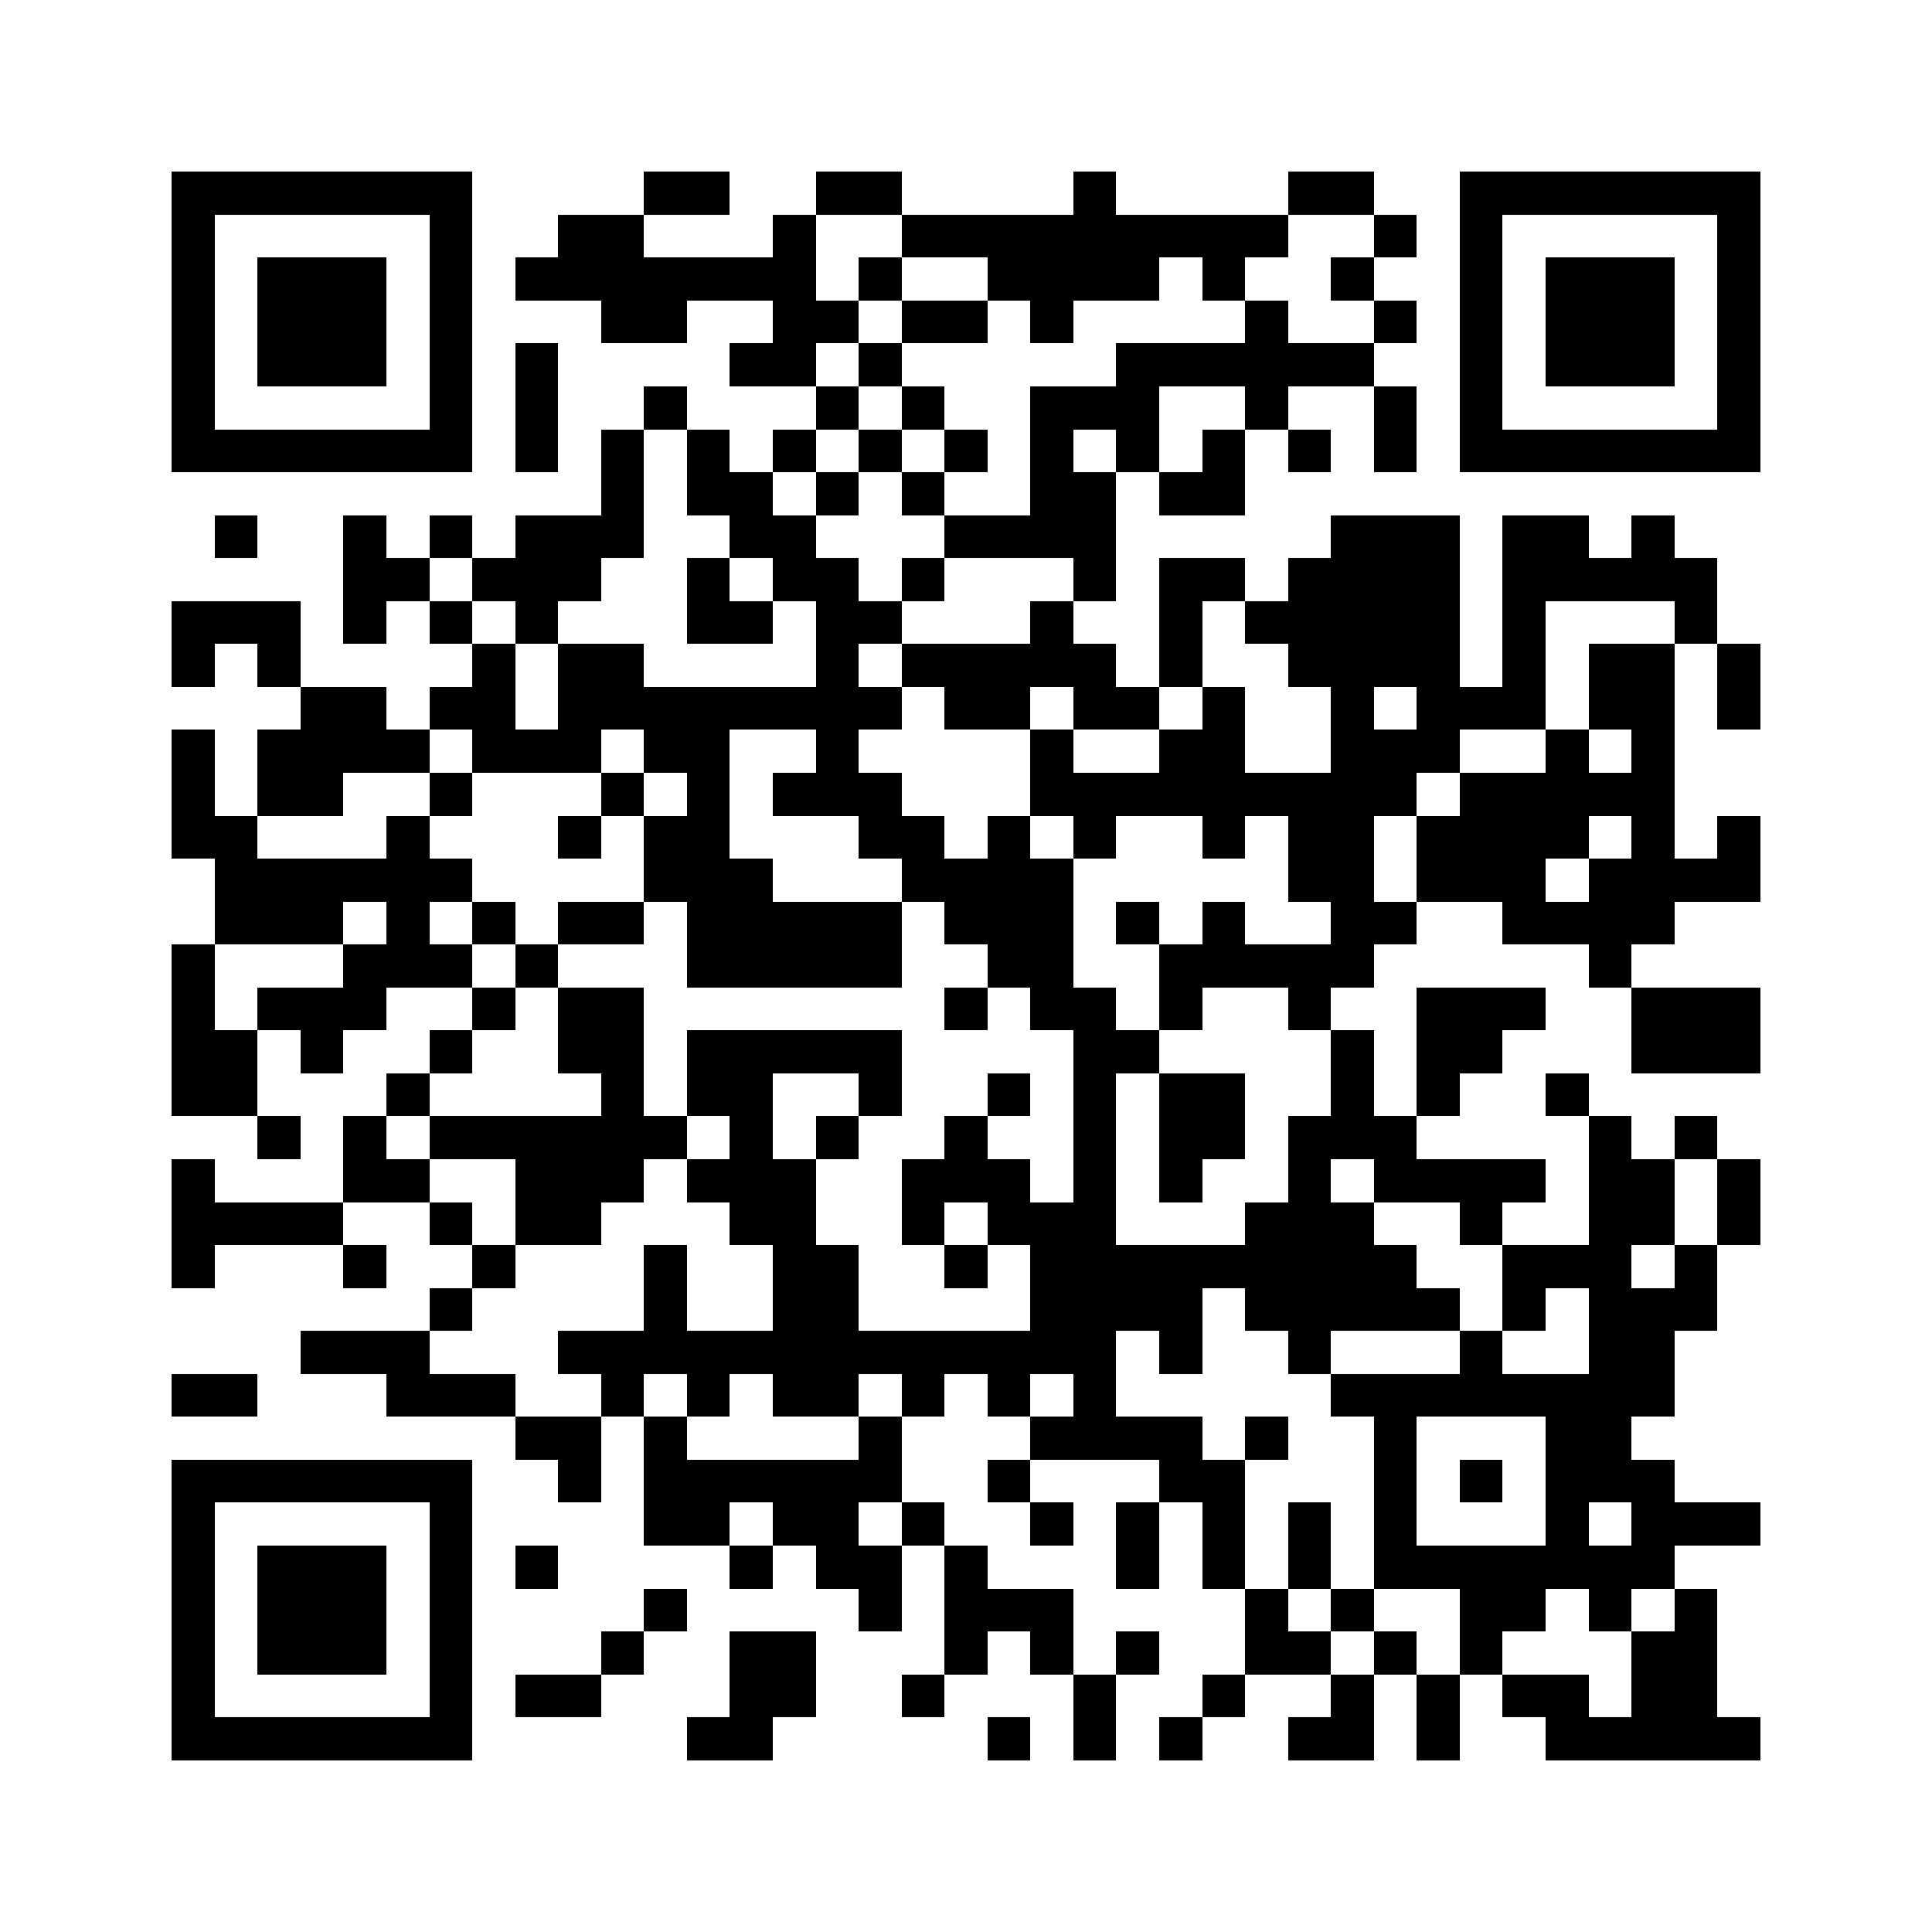 <svg xmlns="http://www.w3.org/2000/svg" viewBox="0 0 45 45" shape-rendering="crispEdges" width="900" height="900">
<rect x="0" y="0" width="45" height="45" fill="#FFF"/>
<path fill="#000" d="M4 4h7v1h-7zM15 4h2v1h-2zM19 4h2v1h-2zM25 4h1v1h-1zM30 4h2v1h-2zM34 4h7v1h-7zM4 5h1v1h-1zM10 5h1v1h-1zM13 5h2v1h-2zM18 5h1v1h-1zM21 5h9v1h-9zM32 5h1v1h-1zM34 5h1v1h-1zM40 5h1v1h-1zM4 6h1v1h-1zM6 6h3v1h-3zM10 6h1v1h-1zM12 6h7v1h-7zM20 6h1v1h-1zM23 6h4v1h-4zM28 6h1v1h-1zM31 6h1v1h-1zM34 6h1v1h-1zM36 6h3v1h-3zM40 6h1v1h-1zM4 7h1v1h-1zM6 7h3v1h-3zM10 7h1v1h-1zM14 7h2v1h-2zM18 7h2v1h-2zM21 7h2v1h-2zM24 7h1v1h-1zM29 7h1v1h-1zM32 7h1v1h-1zM34 7h1v1h-1zM36 7h3v1h-3zM40 7h1v1h-1zM4 8h1v1h-1zM6 8h3v1h-3zM10 8h1v1h-1zM12 8h1v1h-1zM17 8h2v1h-2zM20 8h1v1h-1zM26 8h6v1h-6zM34 8h1v1h-1zM36 8h3v1h-3zM40 8h1v1h-1zM4 9h1v1h-1zM10 9h1v1h-1zM12 9h1v1h-1zM15 9h1v1h-1zM19 9h1v1h-1zM21 9h1v1h-1zM24 9h3v1h-3zM29 9h1v1h-1zM32 9h1v1h-1zM34 9h1v1h-1zM40 9h1v1h-1zM4 10h7v1h-7zM12 10h1v1h-1zM14 10h1v1h-1zM16 10h1v1h-1zM18 10h1v1h-1zM20 10h1v1h-1zM22 10h1v1h-1zM24 10h1v1h-1zM26 10h1v1h-1zM28 10h1v1h-1zM30 10h1v1h-1zM32 10h1v1h-1zM34 10h7v1h-7zM14 11h1v1h-1zM16 11h2v1h-2zM19 11h1v1h-1zM21 11h1v1h-1zM24 11h2v1h-2zM27 11h2v1h-2zM5 12h1v1h-1zM8 12h1v1h-1zM10 12h1v1h-1zM12 12h3v1h-3zM17 12h2v1h-2zM22 12h4v1h-4zM31 12h3v1h-3zM35 12h2v1h-2zM38 12h1v1h-1zM8 13h2v1h-2zM11 13h3v1h-3zM16 13h1v1h-1zM18 13h2v1h-2zM21 13h1v1h-1zM25 13h1v1h-1zM27 13h2v1h-2zM30 13h4v1h-4zM35 13h5v1h-5zM4 14h3v1h-3zM8 14h1v1h-1zM10 14h1v1h-1zM12 14h1v1h-1zM16 14h2v1h-2zM19 14h2v1h-2zM24 14h1v1h-1zM27 14h1v1h-1zM29 14h5v1h-5zM35 14h1v1h-1zM39 14h1v1h-1zM4 15h1v1h-1zM6 15h1v1h-1zM11 15h1v1h-1zM13 15h2v1h-2zM19 15h1v1h-1zM21 15h5v1h-5zM27 15h1v1h-1zM30 15h4v1h-4zM35 15h1v1h-1zM37 15h2v1h-2zM40 15h1v1h-1zM7 16h2v1h-2zM10 16h2v1h-2zM13 16h8v1h-8zM22 16h2v1h-2zM25 16h2v1h-2zM28 16h1v1h-1zM31 16h1v1h-1zM33 16h3v1h-3zM37 16h2v1h-2zM40 16h1v1h-1zM4 17h1v1h-1zM6 17h4v1h-4zM11 17h3v1h-3zM15 17h2v1h-2zM19 17h1v1h-1zM24 17h1v1h-1zM27 17h2v1h-2zM31 17h3v1h-3zM36 17h1v1h-1zM38 17h1v1h-1zM4 18h1v1h-1zM6 18h2v1h-2zM10 18h1v1h-1zM14 18h1v1h-1zM16 18h1v1h-1zM18 18h3v1h-3zM24 18h9v1h-9zM34 18h5v1h-5zM4 19h2v1h-2zM9 19h1v1h-1zM13 19h1v1h-1zM15 19h2v1h-2zM20 19h2v1h-2zM23 19h1v1h-1zM25 19h1v1h-1zM28 19h1v1h-1zM30 19h2v1h-2zM33 19h4v1h-4zM38 19h1v1h-1zM40 19h1v1h-1zM5 20h6v1h-6zM15 20h3v1h-3zM21 20h4v1h-4zM30 20h2v1h-2zM33 20h3v1h-3zM37 20h4v1h-4zM5 21h3v1h-3zM9 21h1v1h-1zM11 21h1v1h-1zM13 21h2v1h-2zM16 21h5v1h-5zM22 21h3v1h-3zM26 21h1v1h-1zM28 21h1v1h-1zM31 21h2v1h-2zM35 21h4v1h-4zM4 22h1v1h-1zM8 22h3v1h-3zM12 22h1v1h-1zM16 22h5v1h-5zM23 22h2v1h-2zM27 22h5v1h-5zM37 22h1v1h-1zM4 23h1v1h-1zM6 23h3v1h-3zM11 23h1v1h-1zM13 23h2v1h-2zM22 23h1v1h-1zM24 23h2v1h-2zM27 23h1v1h-1zM30 23h1v1h-1zM33 23h3v1h-3zM38 23h3v1h-3zM4 24h2v1h-2zM7 24h1v1h-1zM10 24h1v1h-1zM13 24h2v1h-2zM16 24h5v1h-5zM25 24h2v1h-2zM31 24h1v1h-1zM33 24h2v1h-2zM38 24h3v1h-3zM4 25h2v1h-2zM9 25h1v1h-1zM14 25h1v1h-1zM16 25h2v1h-2zM20 25h1v1h-1zM23 25h1v1h-1zM25 25h1v1h-1zM27 25h2v1h-2zM31 25h1v1h-1zM33 25h1v1h-1zM36 25h1v1h-1zM6 26h1v1h-1zM8 26h1v1h-1zM10 26h6v1h-6zM17 26h1v1h-1zM19 26h1v1h-1zM22 26h1v1h-1zM25 26h1v1h-1zM27 26h2v1h-2zM30 26h3v1h-3zM37 26h1v1h-1zM39 26h1v1h-1zM4 27h1v1h-1zM8 27h2v1h-2zM12 27h3v1h-3zM16 27h3v1h-3zM21 27h3v1h-3zM25 27h1v1h-1zM27 27h1v1h-1zM30 27h1v1h-1zM32 27h4v1h-4zM37 27h2v1h-2zM40 27h1v1h-1zM4 28h4v1h-4zM10 28h1v1h-1zM12 28h2v1h-2zM17 28h2v1h-2zM21 28h1v1h-1zM23 28h3v1h-3zM29 28h3v1h-3zM34 28h1v1h-1zM37 28h2v1h-2zM40 28h1v1h-1zM4 29h1v1h-1zM8 29h1v1h-1zM11 29h1v1h-1zM15 29h1v1h-1zM18 29h2v1h-2zM22 29h1v1h-1zM24 29h9v1h-9zM35 29h3v1h-3zM39 29h1v1h-1zM10 30h1v1h-1zM15 30h1v1h-1zM18 30h2v1h-2zM24 30h4v1h-4zM29 30h5v1h-5zM35 30h1v1h-1zM37 30h3v1h-3zM7 31h3v1h-3zM13 31h13v1h-13zM27 31h1v1h-1zM30 31h1v1h-1zM34 31h1v1h-1zM37 31h2v1h-2zM4 32h2v1h-2zM9 32h3v1h-3zM14 32h1v1h-1zM16 32h1v1h-1zM18 32h2v1h-2zM21 32h1v1h-1zM23 32h1v1h-1zM25 32h1v1h-1zM31 32h8v1h-8zM12 33h2v1h-2zM15 33h1v1h-1zM20 33h1v1h-1zM24 33h4v1h-4zM29 33h1v1h-1zM32 33h1v1h-1zM36 33h2v1h-2zM4 34h7v1h-7zM13 34h1v1h-1zM15 34h6v1h-6zM23 34h1v1h-1zM27 34h2v1h-2zM32 34h1v1h-1zM34 34h1v1h-1zM36 34h3v1h-3zM4 35h1v1h-1zM10 35h1v1h-1zM15 35h2v1h-2zM18 35h2v1h-2zM21 35h1v1h-1zM24 35h1v1h-1zM26 35h1v1h-1zM28 35h1v1h-1zM30 35h1v1h-1zM32 35h1v1h-1zM36 35h1v1h-1zM38 35h3v1h-3zM4 36h1v1h-1zM6 36h3v1h-3zM10 36h1v1h-1zM12 36h1v1h-1zM17 36h1v1h-1zM19 36h2v1h-2zM22 36h1v1h-1zM26 36h1v1h-1zM28 36h1v1h-1zM30 36h1v1h-1zM32 36h7v1h-7zM4 37h1v1h-1zM6 37h3v1h-3zM10 37h1v1h-1zM15 37h1v1h-1zM20 37h1v1h-1zM22 37h3v1h-3zM29 37h1v1h-1zM31 37h1v1h-1zM34 37h2v1h-2zM37 37h1v1h-1zM39 37h1v1h-1zM4 38h1v1h-1zM6 38h3v1h-3zM10 38h1v1h-1zM14 38h1v1h-1zM17 38h2v1h-2zM22 38h1v1h-1zM24 38h1v1h-1zM26 38h1v1h-1zM29 38h2v1h-2zM32 38h1v1h-1zM34 38h1v1h-1zM38 38h2v1h-2zM4 39h1v1h-1zM10 39h1v1h-1zM12 39h2v1h-2zM17 39h2v1h-2zM21 39h1v1h-1zM25 39h1v1h-1zM28 39h1v1h-1zM31 39h1v1h-1zM33 39h1v1h-1zM35 39h2v1h-2zM38 39h2v1h-2zM4 40h7v1h-7zM16 40h2v1h-2zM23 40h1v1h-1zM25 40h1v1h-1zM27 40h1v1h-1zM30 40h2v1h-2zM33 40h1v1h-1zM36 40h5v1h-5z"/>
</svg>
